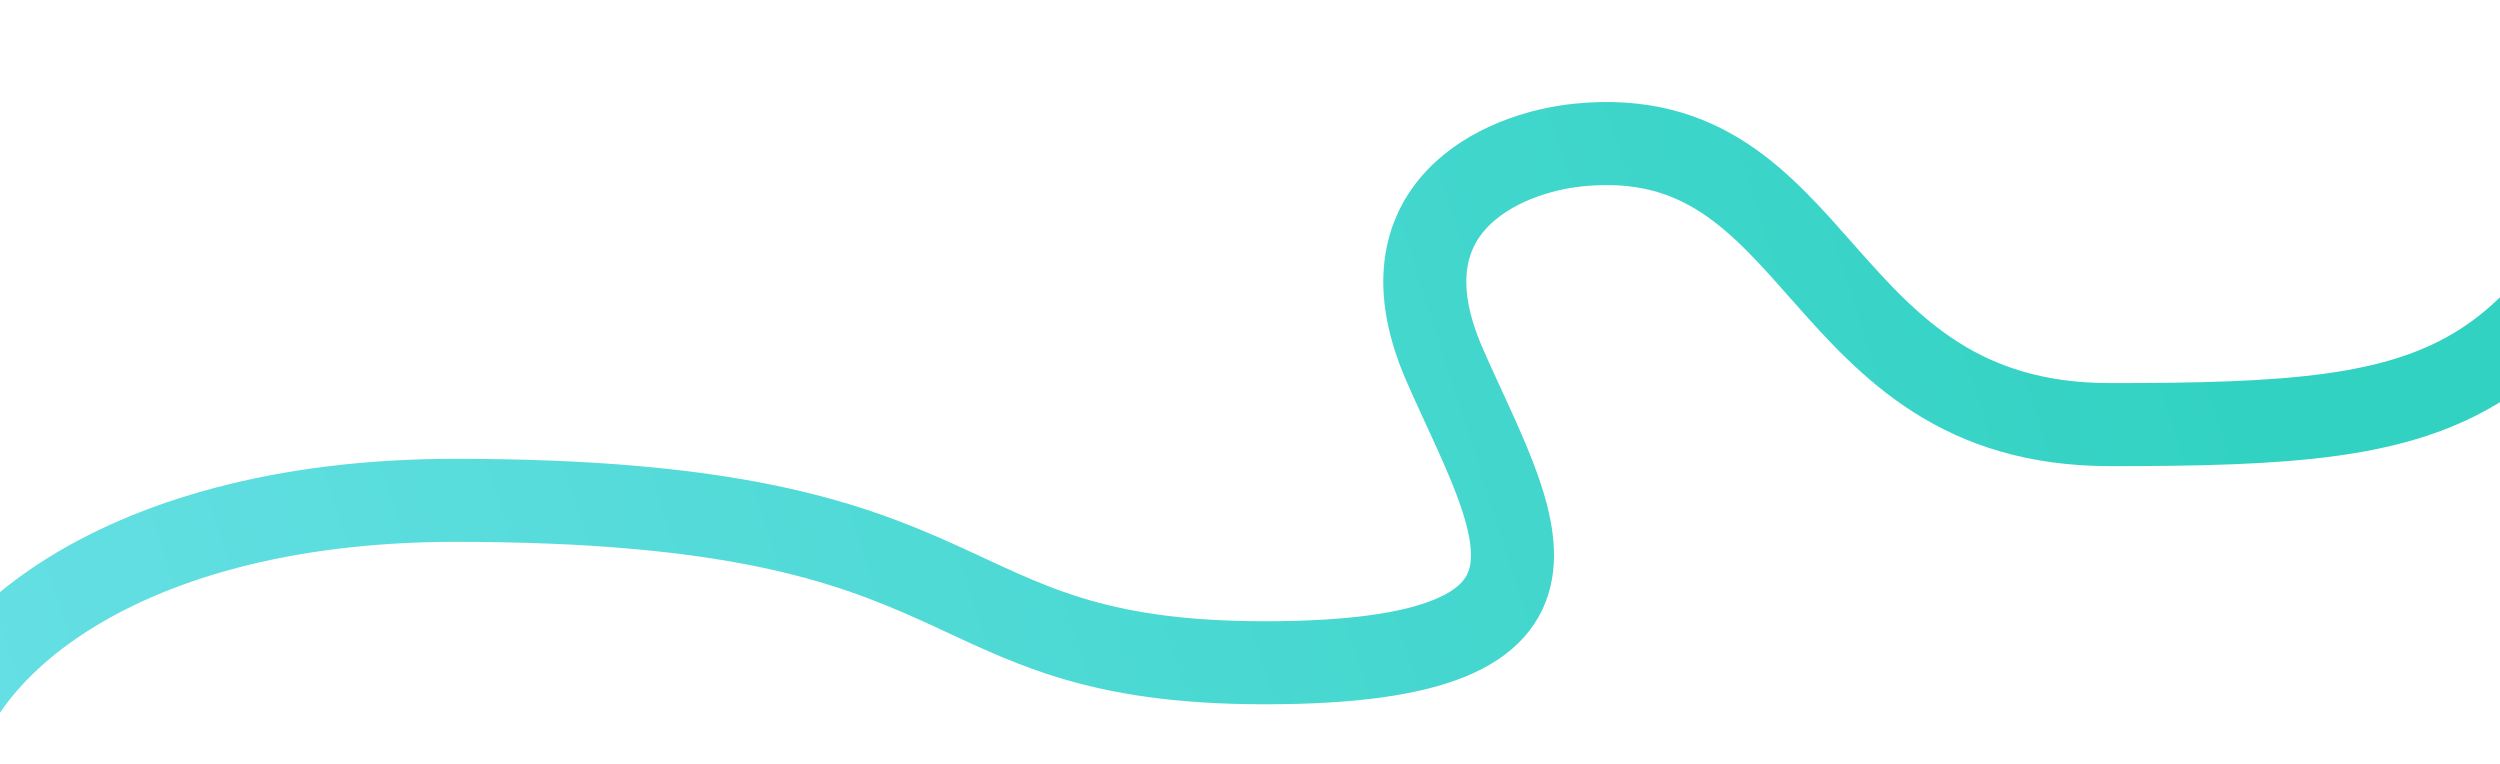 <svg width="1660" height="507" viewBox="0 0 1660 507" fill="none" xmlns="http://www.w3.org/2000/svg">
<path d="M-47.129 530.089C-47.129 440.078 70.778 332.226 302.376 332.226C667.288 332.226 608.902 440.078 840.013 440.078C1071.12 440.078 1004.63 346.012 959.217 242.215C913.806 138.417 996.519 101.392 1048.42 96.249C1213.03 79.936 1203.3 281.949 1401.17 281.949C1637.95 281.949 1693.26 264.919 1794.46 10.292" stroke="url(#paint0_linear_312_685)" stroke-width="55.142"/>
<defs>
<linearGradient id="paint0_linear_312_685" x1="-102.271" y1="529.306" x2="1440.9" y2="35.459" gradientUnits="userSpaceOnUse">
<stop stop-color="#68E0E6"/>
<stop offset="1" stop-color="#31D2C2"/>
</linearGradient>
</defs>
</svg>
